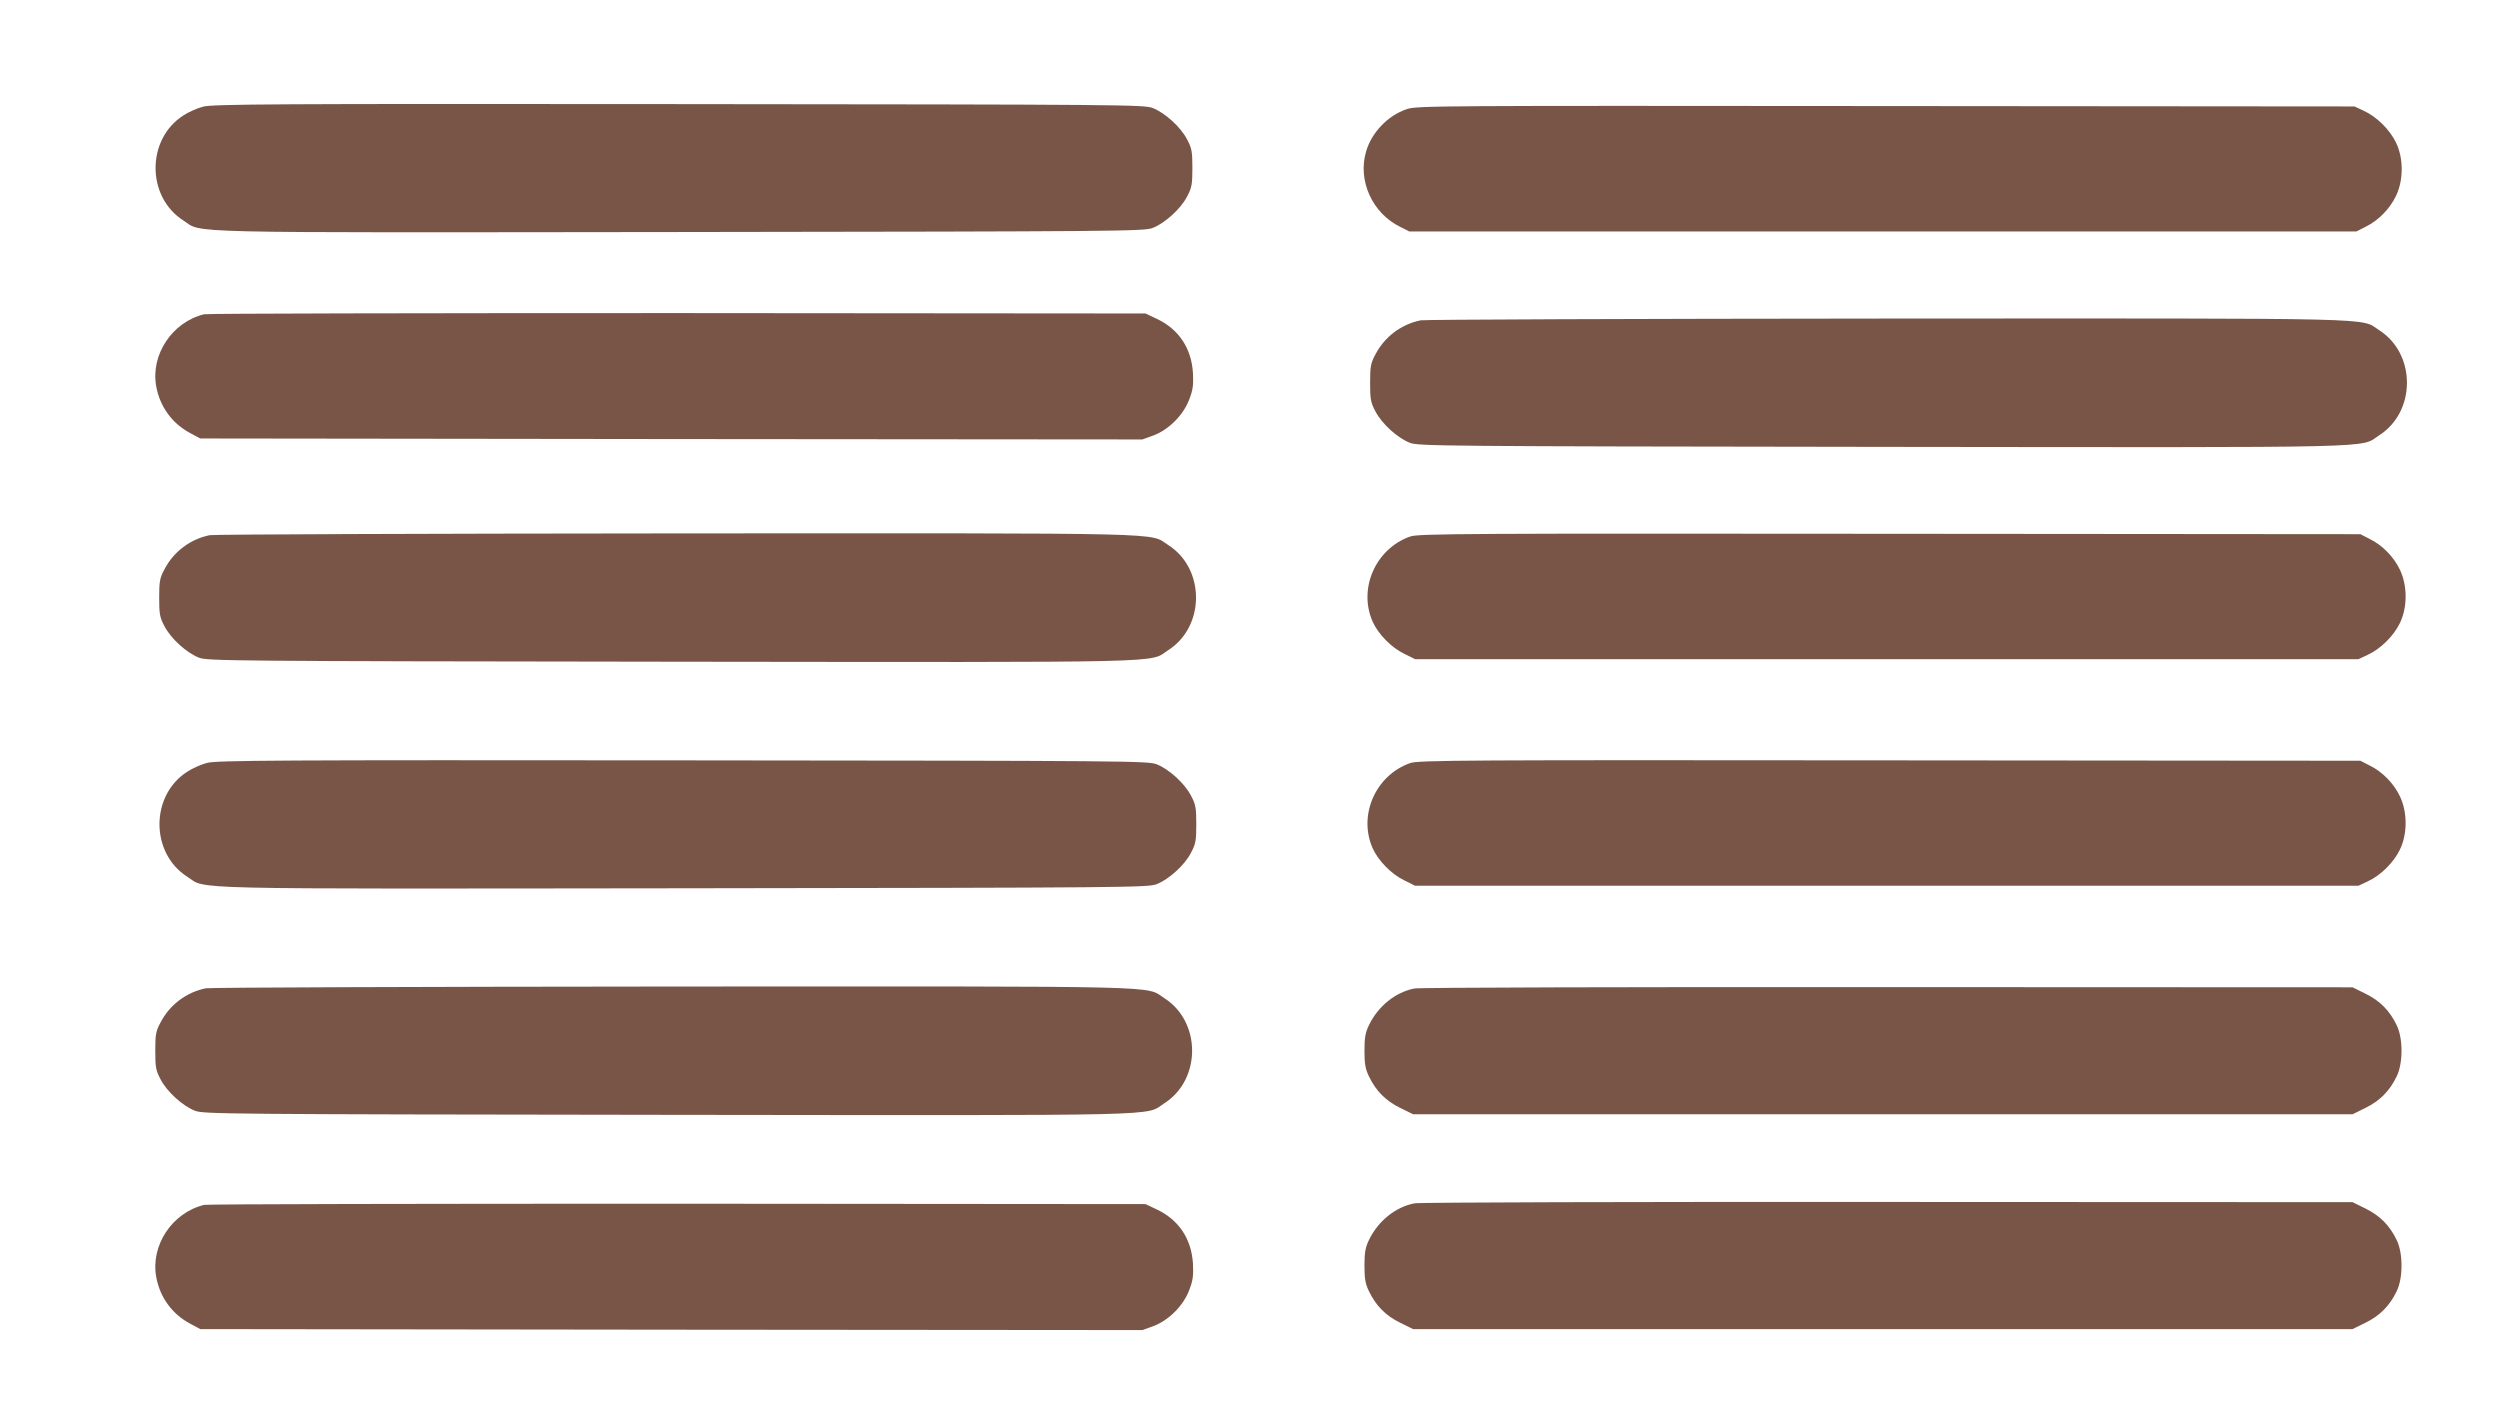 <?xml version="1.0" standalone="no"?>
<!DOCTYPE svg PUBLIC "-//W3C//DTD SVG 20010904//EN"
 "http://www.w3.org/TR/2001/REC-SVG-20010904/DTD/svg10.dtd">
<svg version="1.0" xmlns="http://www.w3.org/2000/svg"
 width="1280pt" height="720pt" viewBox="0 0 1280 720"
 preserveAspectRatio="xMidYMid meet">
<g transform="translate(0,720) scale(0.1,-0.1)"
fill="#795548" stroke="none">
<path d="M1040 6654 c-30 -8 -76 -28 -101 -45 -190 -121 -190 -417 0 -538 102
-66 -75 -62 2542 -59 2279 3 2376 4 2421 21 63 25 143 97 176 161 24 45 27 62
27 146 0 84 -3 101 -27 146 -33 64 -113 136 -176 161 -45 17 -141 18 -2427 20
-2071 2 -2387 0 -2435 -13z"/>
<path d="M7202 6641 c-97 -33 -180 -120 -208 -218 -43 -148 32 -314 174 -384
l47 -24 2425 0 2425 0 47 24 c66 32 125 93 156 159 39 82 38 194 -1 273 -32
66 -99 132 -165 162 l-47 22 -2400 2 c-2304 2 -2402 2 -2453 -16z"/>
<path d="M1045 5591 c-164 -40 -275 -208 -245 -370 19 -104 82 -190 175 -239
l50 -27 2412 -3 2412 -2 58 21 c78 30 152 104 182 184 19 49 22 74 19 135 -8
128 -73 225 -186 278 l-57 27 -2395 2 c-1317 0 -2408 -2 -2425 -6z"/>
<path d="M7274 5560 c-99 -20 -185 -84 -232 -175 -24 -44 -27 -62 -27 -145 0
-84 3 -101 27 -146 33 -64 113 -136 176 -161 45 -17 142 -18 2421 -21 2617 -3
2440 -7 2542 59 190 121 190 417 1 538 -102 65 73 61 -2517 60 -1292 -1 -2368
-5 -2391 -9z"/>
<path d="M1074 4460 c-99 -20 -185 -84 -232 -175 -24 -44 -27 -62 -27 -145 0
-84 3 -101 27 -146 33 -64 113 -136 176 -161 45 -17 142 -18 2421 -21 2617 -3
2440 -7 2542 59 190 121 190 417 1 538 -102 65 73 61 -2517 60 -1292 -1 -2368
-5 -2391 -9z"/>
<path d="M7220 4453 c-177 -62 -267 -267 -192 -436 29 -64 95 -132 161 -164
l56 -28 2415 0 2415 0 47 22 c66 30 133 96 165 162 39 79 40 191 1 273 -31 66
-90 127 -156 159 l-47 24 -2410 2 c-2172 2 -2414 1 -2455 -14z"/>
<path d="M1060 3294 c-30 -8 -76 -28 -101 -45 -190 -121 -190 -417 0 -538 102
-66 -75 -62 2542 -59 2279 3 2376 4 2421 21 63 25 143 97 176 161 24 45 27 62
27 146 0 84 -3 101 -27 146 -33 64 -113 136 -176 161 -45 17 -141 18 -2427 20
-2071 2 -2387 0 -2435 -13z"/>
<path d="M7220 3293 c-177 -62 -267 -267 -192 -436 29 -64 95 -132 161 -164
l56 -28 2415 0 2415 0 47 22 c66 30 133 96 165 162 39 79 40 191 1 273 -31 66
-90 127 -156 159 l-47 24 -2410 2 c-2172 2 -2414 1 -2455 -14z"/>
<path d="M1054 2140 c-99 -20 -185 -84 -232 -175 -24 -44 -27 -62 -27 -145 0
-84 3 -101 27 -146 33 -64 113 -136 176 -161 45 -17 142 -18 2421 -21 2617 -3
2440 -7 2542 59 190 121 190 417 1 538 -102 65 73 61 -2517 60 -1292 -1 -2368
-5 -2391 -9z"/>
<path d="M7242 2139 c-97 -19 -186 -90 -233 -188 -18 -37 -23 -63 -23 -131 0
-68 5 -94 23 -131 36 -75 86 -125 159 -161 l67 -33 2405 0 2405 0 67 33 c73
36 123 86 159 161 33 66 33 196 0 262 -36 75 -86 125 -159 161 l-67 33 -2380
1 c-1309 1 -2399 -2 -2423 -7z"/>
<path d="M7242 1039 c-97 -19 -186 -90 -233 -188 -18 -37 -23 -63 -23 -131 0
-68 5 -94 23 -131 36 -75 86 -125 159 -161 l67 -33 2405 0 2405 0 67 33 c73
36 123 86 159 161 33 66 33 196 0 262 -36 75 -86 125 -159 161 l-67 33 -2380
1 c-1309 1 -2399 -2 -2423 -7z"/>
<path d="M1045 1031 c-164 -40 -275 -208 -245 -370 19 -104 82 -190 175 -239
l50 -27 2412 -3 2412 -2 58 21 c78 30 152 104 182 184 19 49 22 74 19 135 -8
128 -73 225 -186 278 l-57 27 -2395 2 c-1317 0 -2408 -2 -2425 -6z"/>
</g>
</svg>
